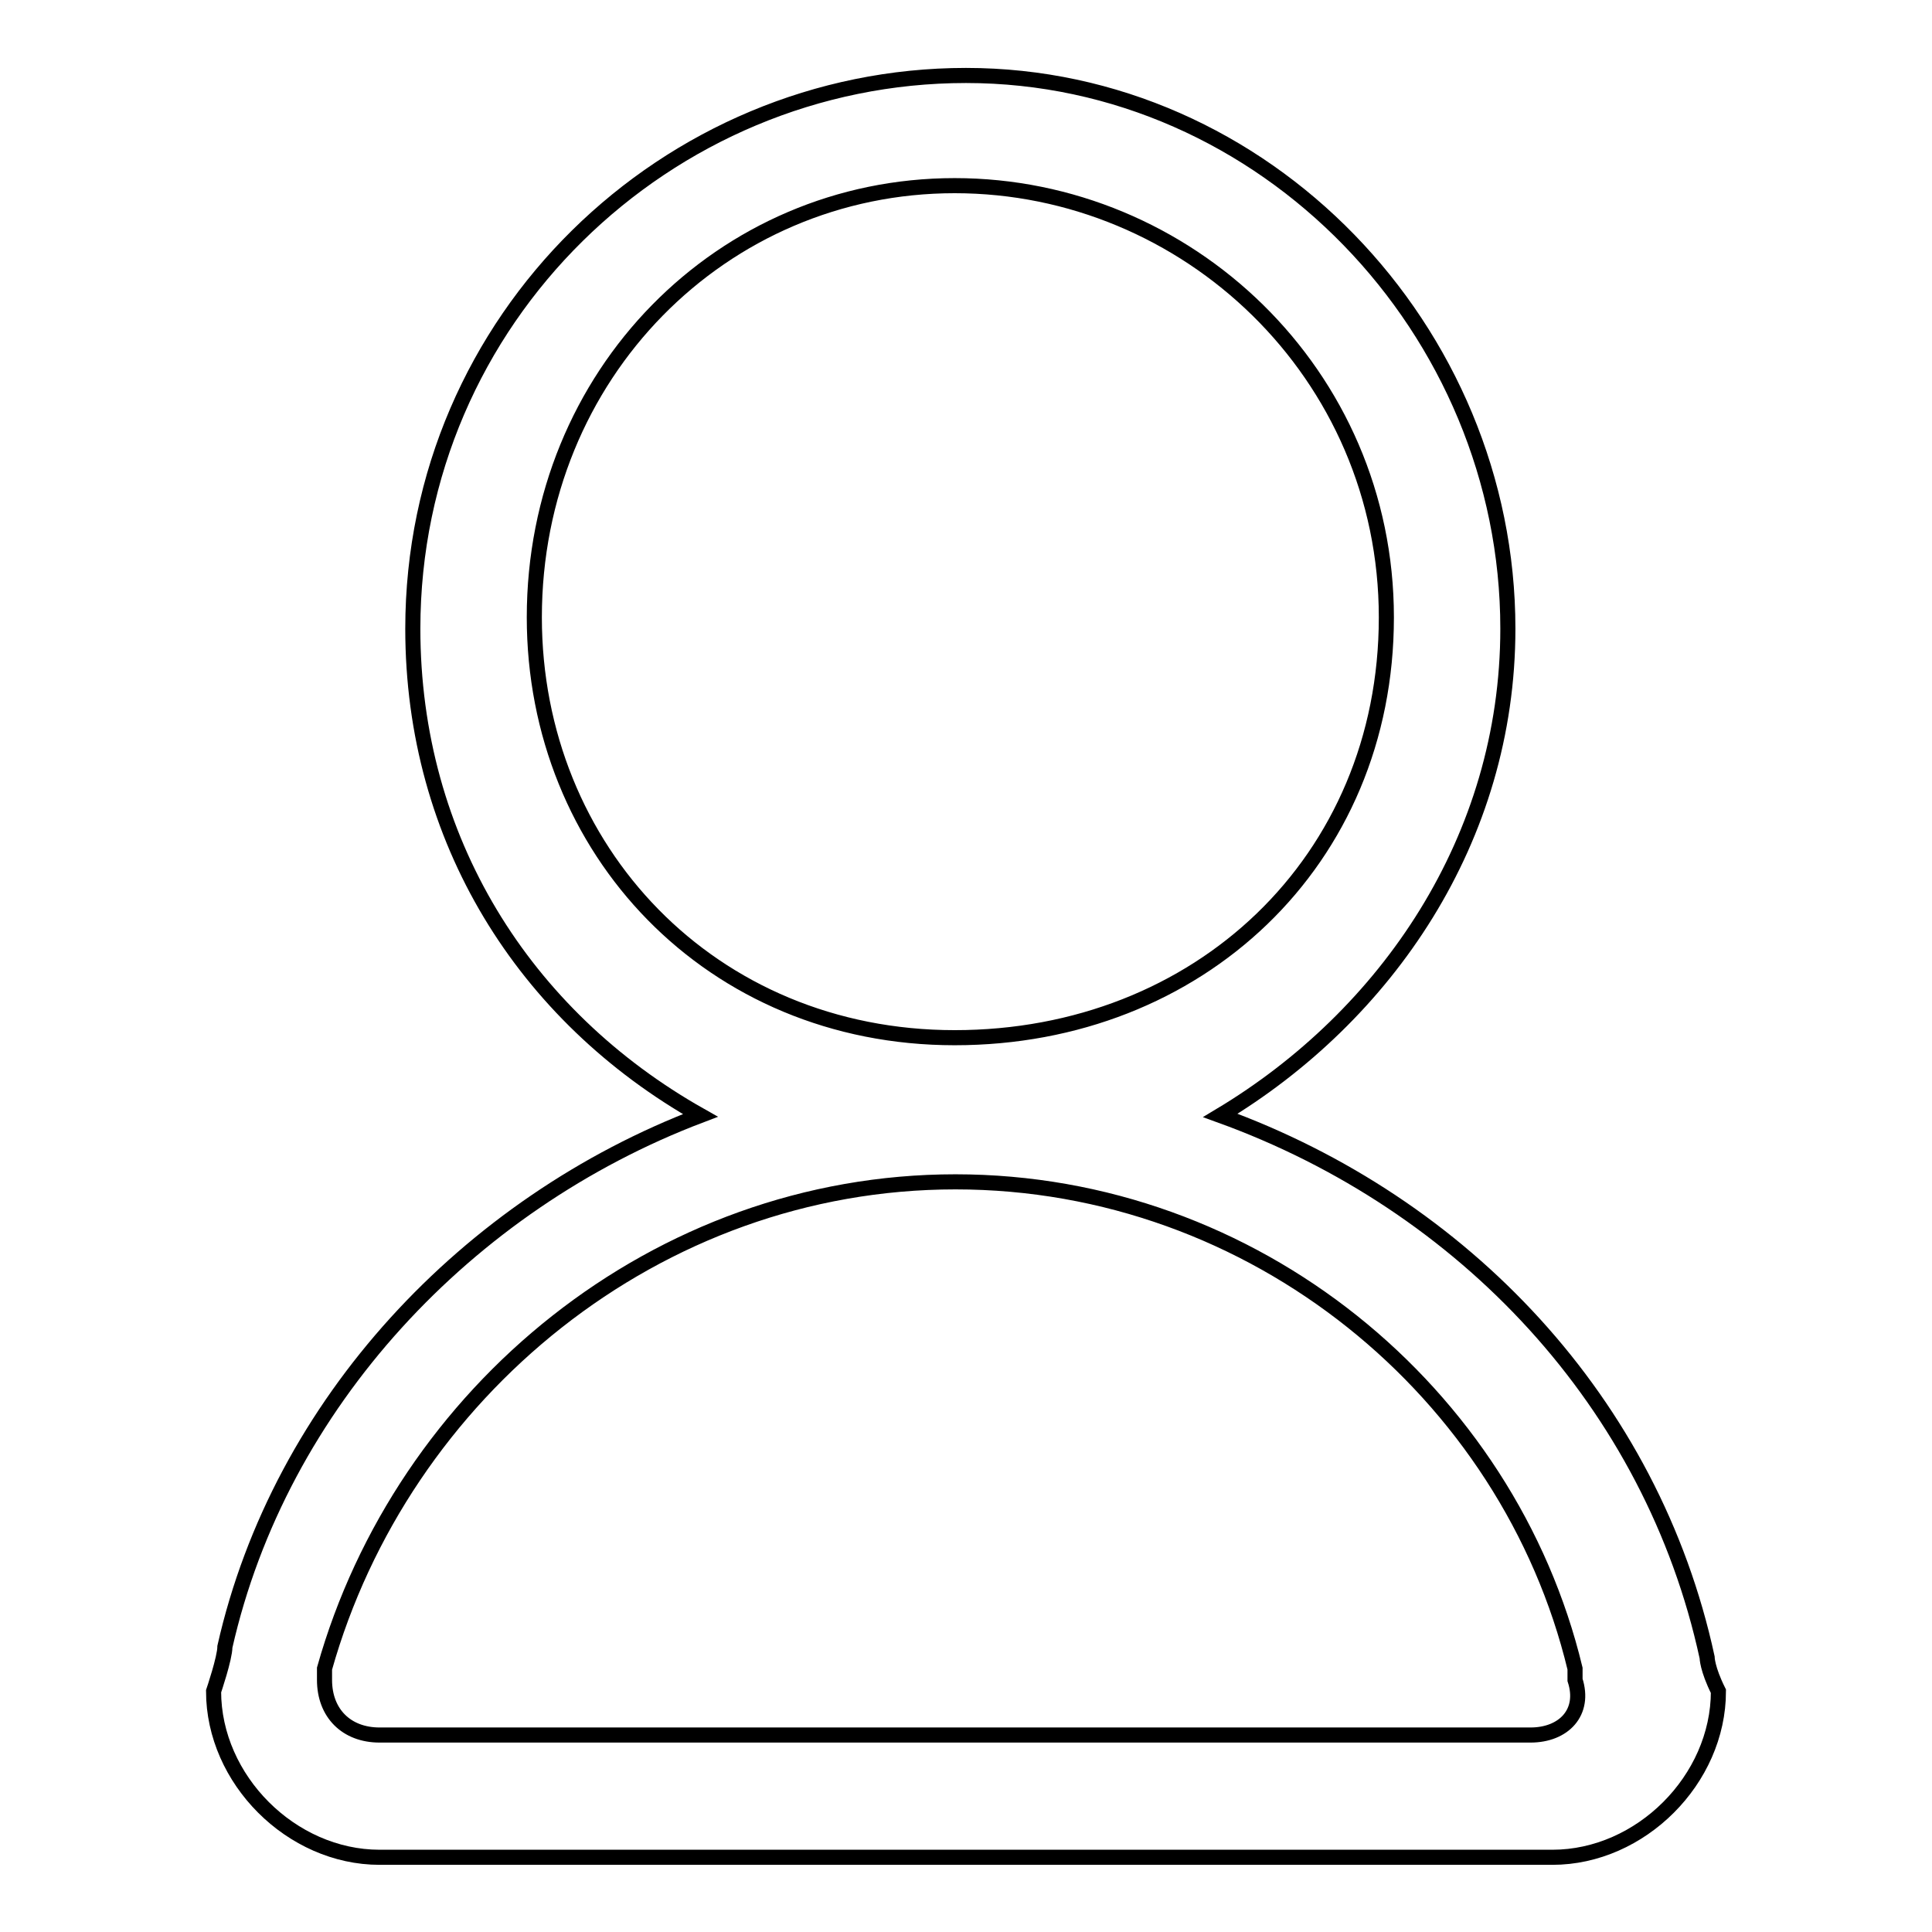 <?xml version="1.0" encoding="utf-8"?>
<!-- Svg Vector Icons : http://www.onlinewebfonts.com/icon -->
<!DOCTYPE svg PUBLIC "-//W3C//DTD SVG 1.1//EN" "http://www.w3.org/Graphics/SVG/1.1/DTD/svg11.dtd">
<svg version="1.1" xmlns="http://www.w3.org/2000/svg" xmlns:xlink="http://www.w3.org/1999/xlink" x="0px" y="0px" viewBox="0 0 256 256" enable-background="new 0 0 256 256" xml:space="preserve">
<g> <path stroke-width="2" fill-opacity="0" stroke="#000000"  d="M226.2,219.6L226.2,219.6c-7.3-33.7-32.2-60.1-64.5-71.8l0,0c22-13.2,38.1-36.6,38.1-64.5 c0-39.6-32.2-73.3-71.8-73.3c-39.6,0-73.3,32.2-73.3,73.3c0,27.9,14.7,51.3,38.1,64.5l0,0c-30.8,11.7-55.7,38.1-63,70.4 c0,1.5-1.5,5.9-1.5,5.9c0,11.7,10.3,22,22,22h155.4c11.7,0,22-10.3,22-22C226.2,221.1,226.2,219.6,226.2,219.6z M70.8,81.8 c0-32.2,24.9-57.2,55.7-57.2c30.8,0,57.2,24.9,57.2,57.2s-24.9,55.7-57.2,55.7S70.8,112.6,70.8,81.8z M202.8,229.9L202.8,229.9 H79.6H50.3c-4.4,0-7.3-2.9-7.3-7.3v-1.5c10.3-36.6,44-64.5,83.6-64.5s73.3,27.9,82.1,64.5l0,0v1.5 C210.1,226.9,207.2,229.9,202.8,229.9z"/></g>
</svg>